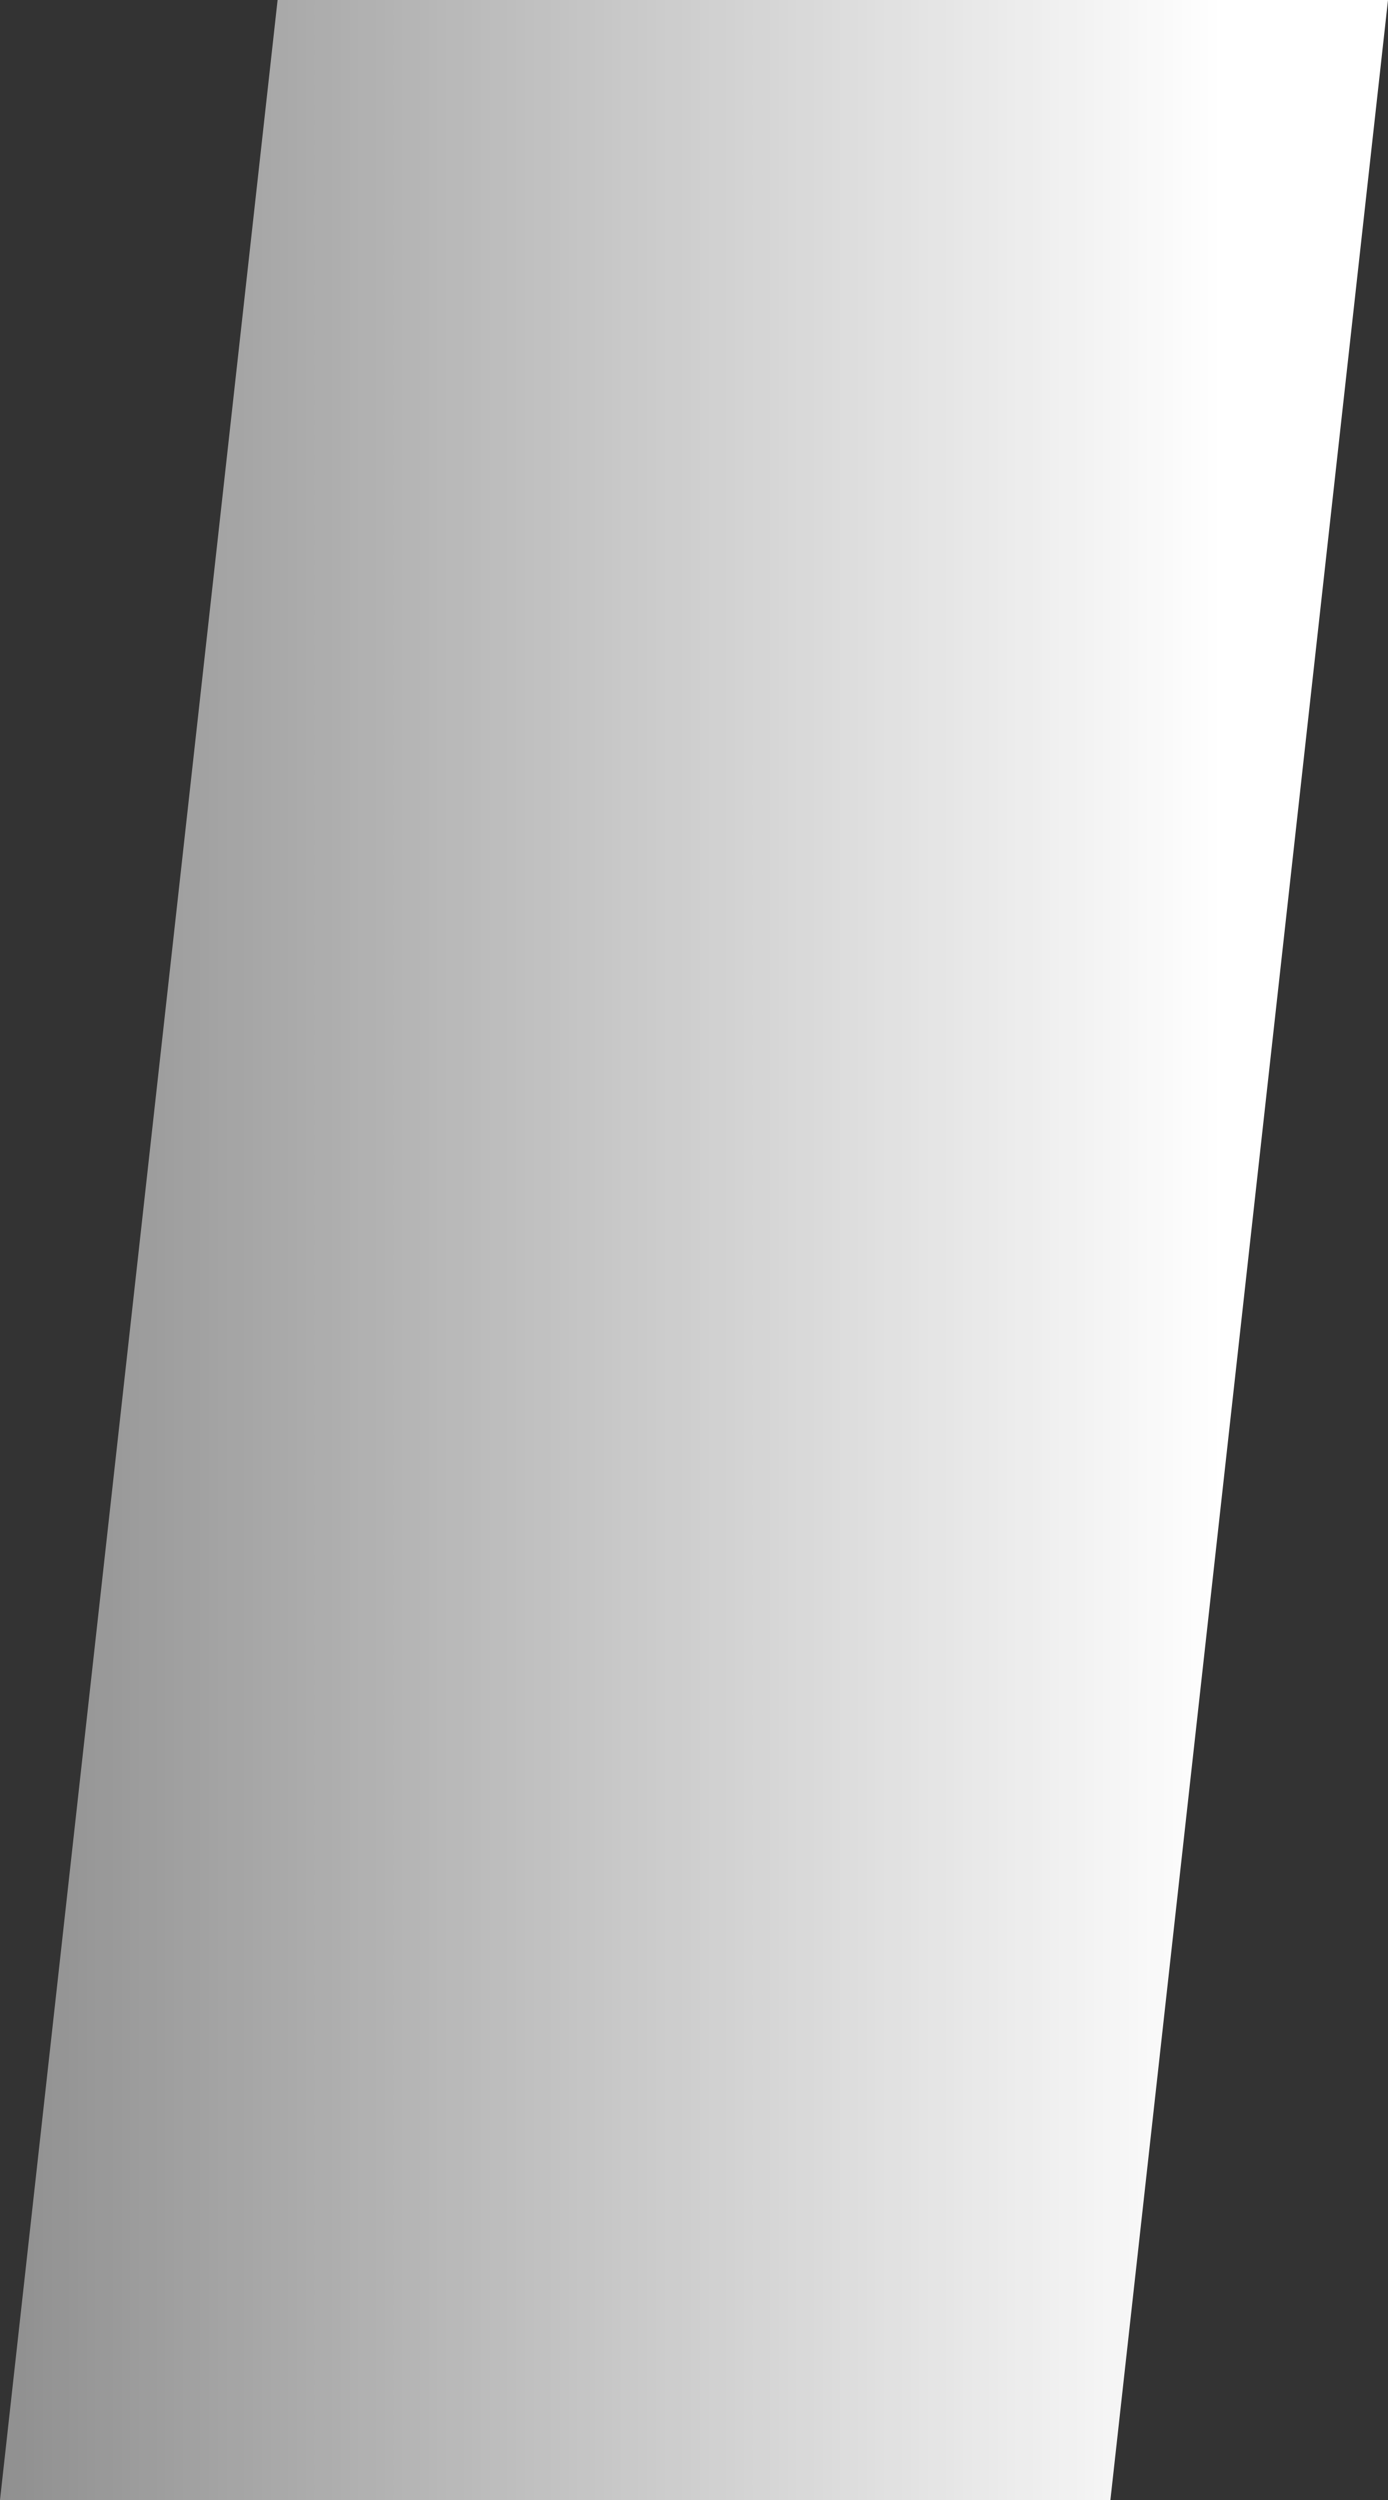 <?xml version="1.0" encoding="UTF-8"?> <svg xmlns="http://www.w3.org/2000/svg" width="50" height="90" viewBox="0 0 50 90" fill="none"><rect x="0" y="0" width="50" height="90" fill="#333333" stroke="none"/> <path d="M10 0H50L40 90H0L10 0Z" fill="url(#paint0_linear)"></path> <defs> <linearGradient id="paint0_linear" x1="44" y1="45" x2="-36.5" y2="45" gradientUnits="userSpaceOnUse"> <stop stop-color="white"></stop> <stop offset="1" stop-color="white" stop-opacity="0"></stop> </linearGradient> </defs> </svg> 